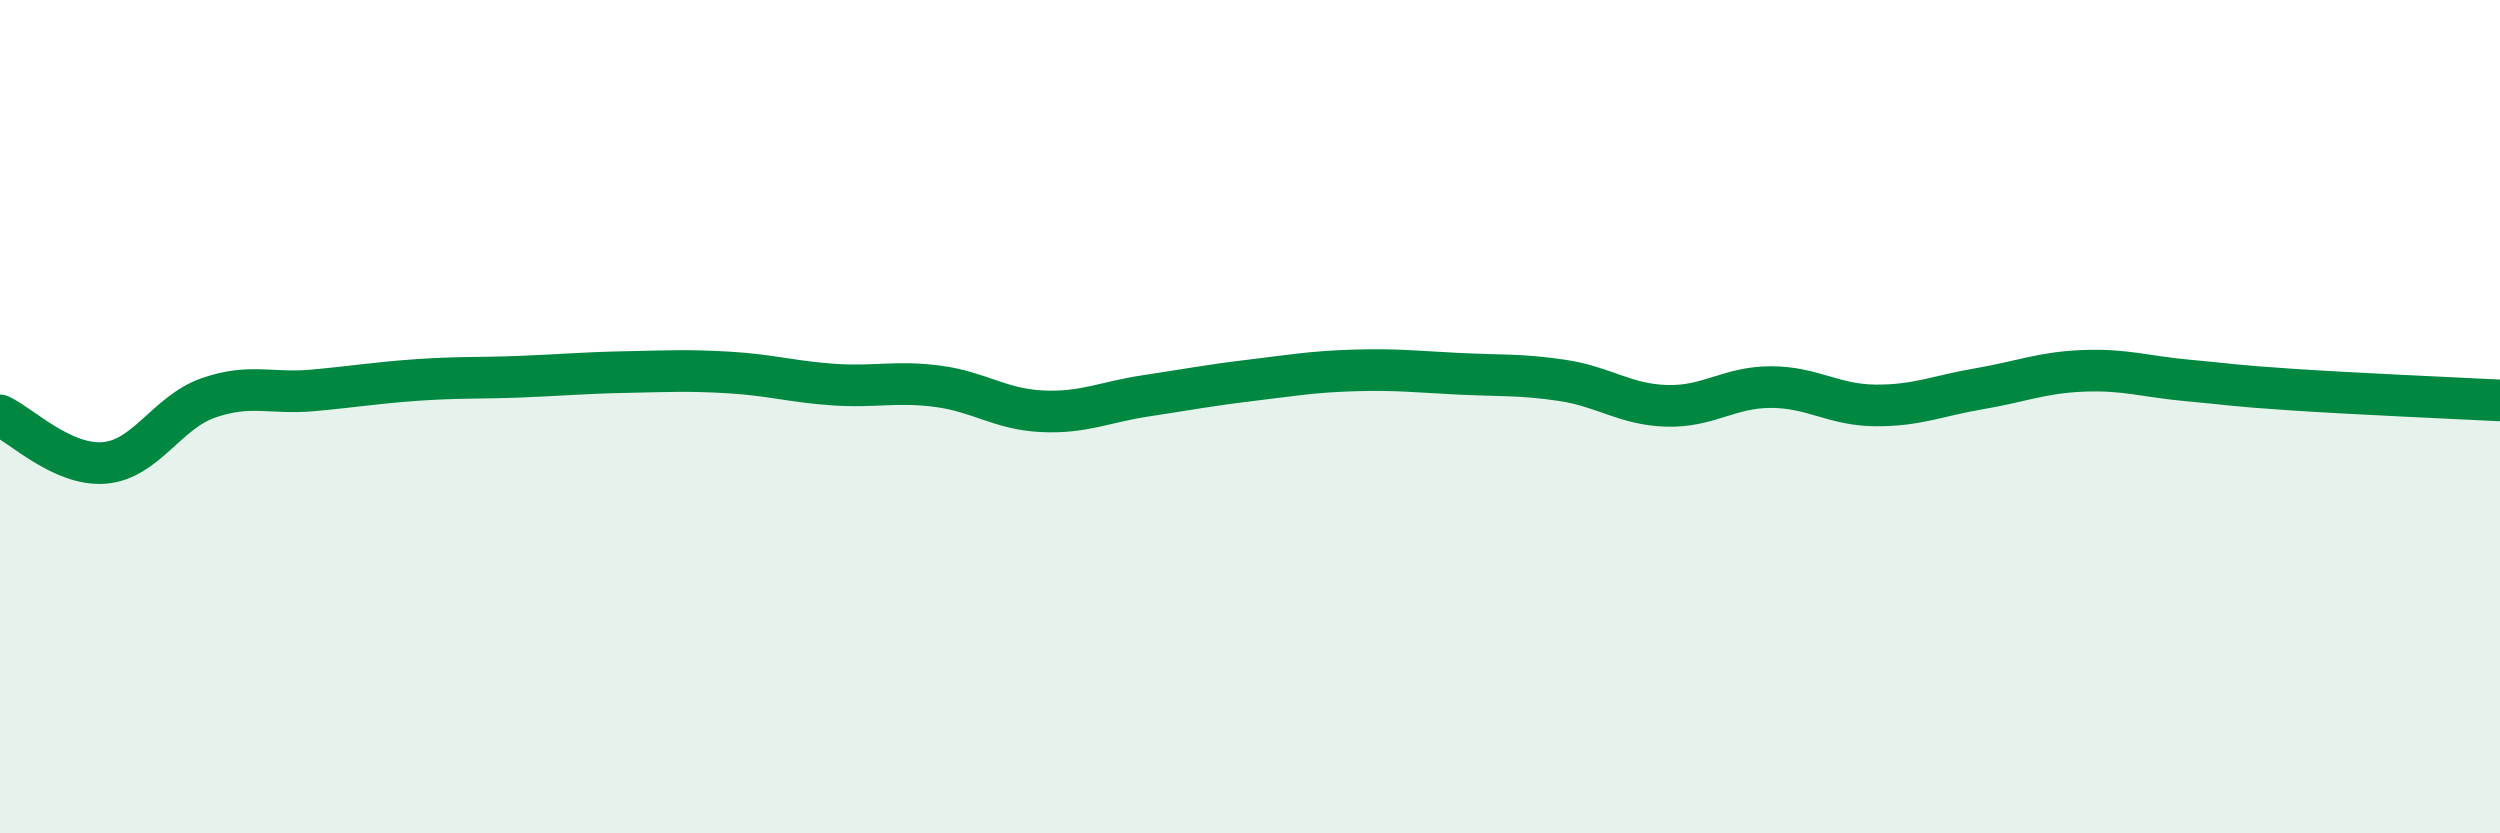
    <svg width="60" height="20" viewBox="0 0 60 20" xmlns="http://www.w3.org/2000/svg">
      <path
        d="M 0,9.97 C 0.5,10.2 1.5,11.19 2.5,11.11 C 3.5,11.03 4,9.9 5,9.55 C 6,9.2 6.5,9.46 7.5,9.37 C 8.5,9.28 9,9.19 10,9.12 C 11,9.05 11.5,9.08 12.5,9.04 C 13.5,9 14,8.95 15,8.93 C 16,8.91 16.5,8.88 17.5,8.94 C 18.5,9 19,9.16 20,9.23 C 21,9.3 21.5,9.14 22.5,9.27 C 23.5,9.4 24,9.82 25,9.87 C 26,9.92 26.5,9.65 27.5,9.5 C 28.5,9.35 29,9.25 30,9.13 C 31,9.01 31.5,8.92 32.5,8.89 C 33.5,8.86 34,8.92 35,8.97 C 36,9.02 36.5,8.98 37.5,9.13 C 38.5,9.28 39,9.71 40,9.74 C 41,9.77 41.5,9.29 42.5,9.29 C 43.5,9.29 44,9.72 45,9.73 C 46,9.74 46.5,9.5 47.5,9.33 C 48.5,9.16 49,8.94 50,8.9 C 51,8.86 51.5,9.04 52.5,9.13 C 53.5,9.22 53.5,9.25 55,9.35 C 56.5,9.45 59,9.56 60,9.61L60 20L0 20Z"
        fill="#008740"
        opacity="0.1"
        stroke-linecap="round"
        stroke-linejoin="round"
      />
      <path
        d="M 0,9.97 C 0.5,10.2 1.5,11.19 2.5,11.11 C 3.5,11.03 4,9.9 5,9.55 C 6,9.2 6.5,9.46 7.5,9.37 C 8.5,9.28 9,9.19 10,9.12 C 11,9.05 11.5,9.08 12.5,9.04 C 13.5,9 14,8.95 15,8.93 C 16,8.91 16.5,8.88 17.5,8.94 C 18.5,9 19,9.16 20,9.23 C 21,9.3 21.5,9.14 22.5,9.27 C 23.5,9.4 24,9.82 25,9.87 C 26,9.92 26.5,9.65 27.5,9.5 C 28.5,9.35 29,9.25 30,9.13 C 31,9.01 31.5,8.92 32.5,8.89 C 33.5,8.86 34,8.92 35,8.97 C 36,9.02 36.5,8.98 37.5,9.13 C 38.5,9.28 39,9.71 40,9.74 C 41,9.77 41.5,9.29 42.5,9.29 C 43.5,9.29 44,9.72 45,9.73 C 46,9.74 46.5,9.5 47.5,9.33 C 48.5,9.16 49,8.94 50,8.9 C 51,8.86 51.5,9.04 52.5,9.13 C 53.5,9.22 53.5,9.25 55,9.35 C 56.5,9.45 59,9.56 60,9.61"
        stroke="#008740"
        stroke-width="1"
        fill="none"
        stroke-linecap="round"
        stroke-linejoin="round"
      />
    </svg>
  